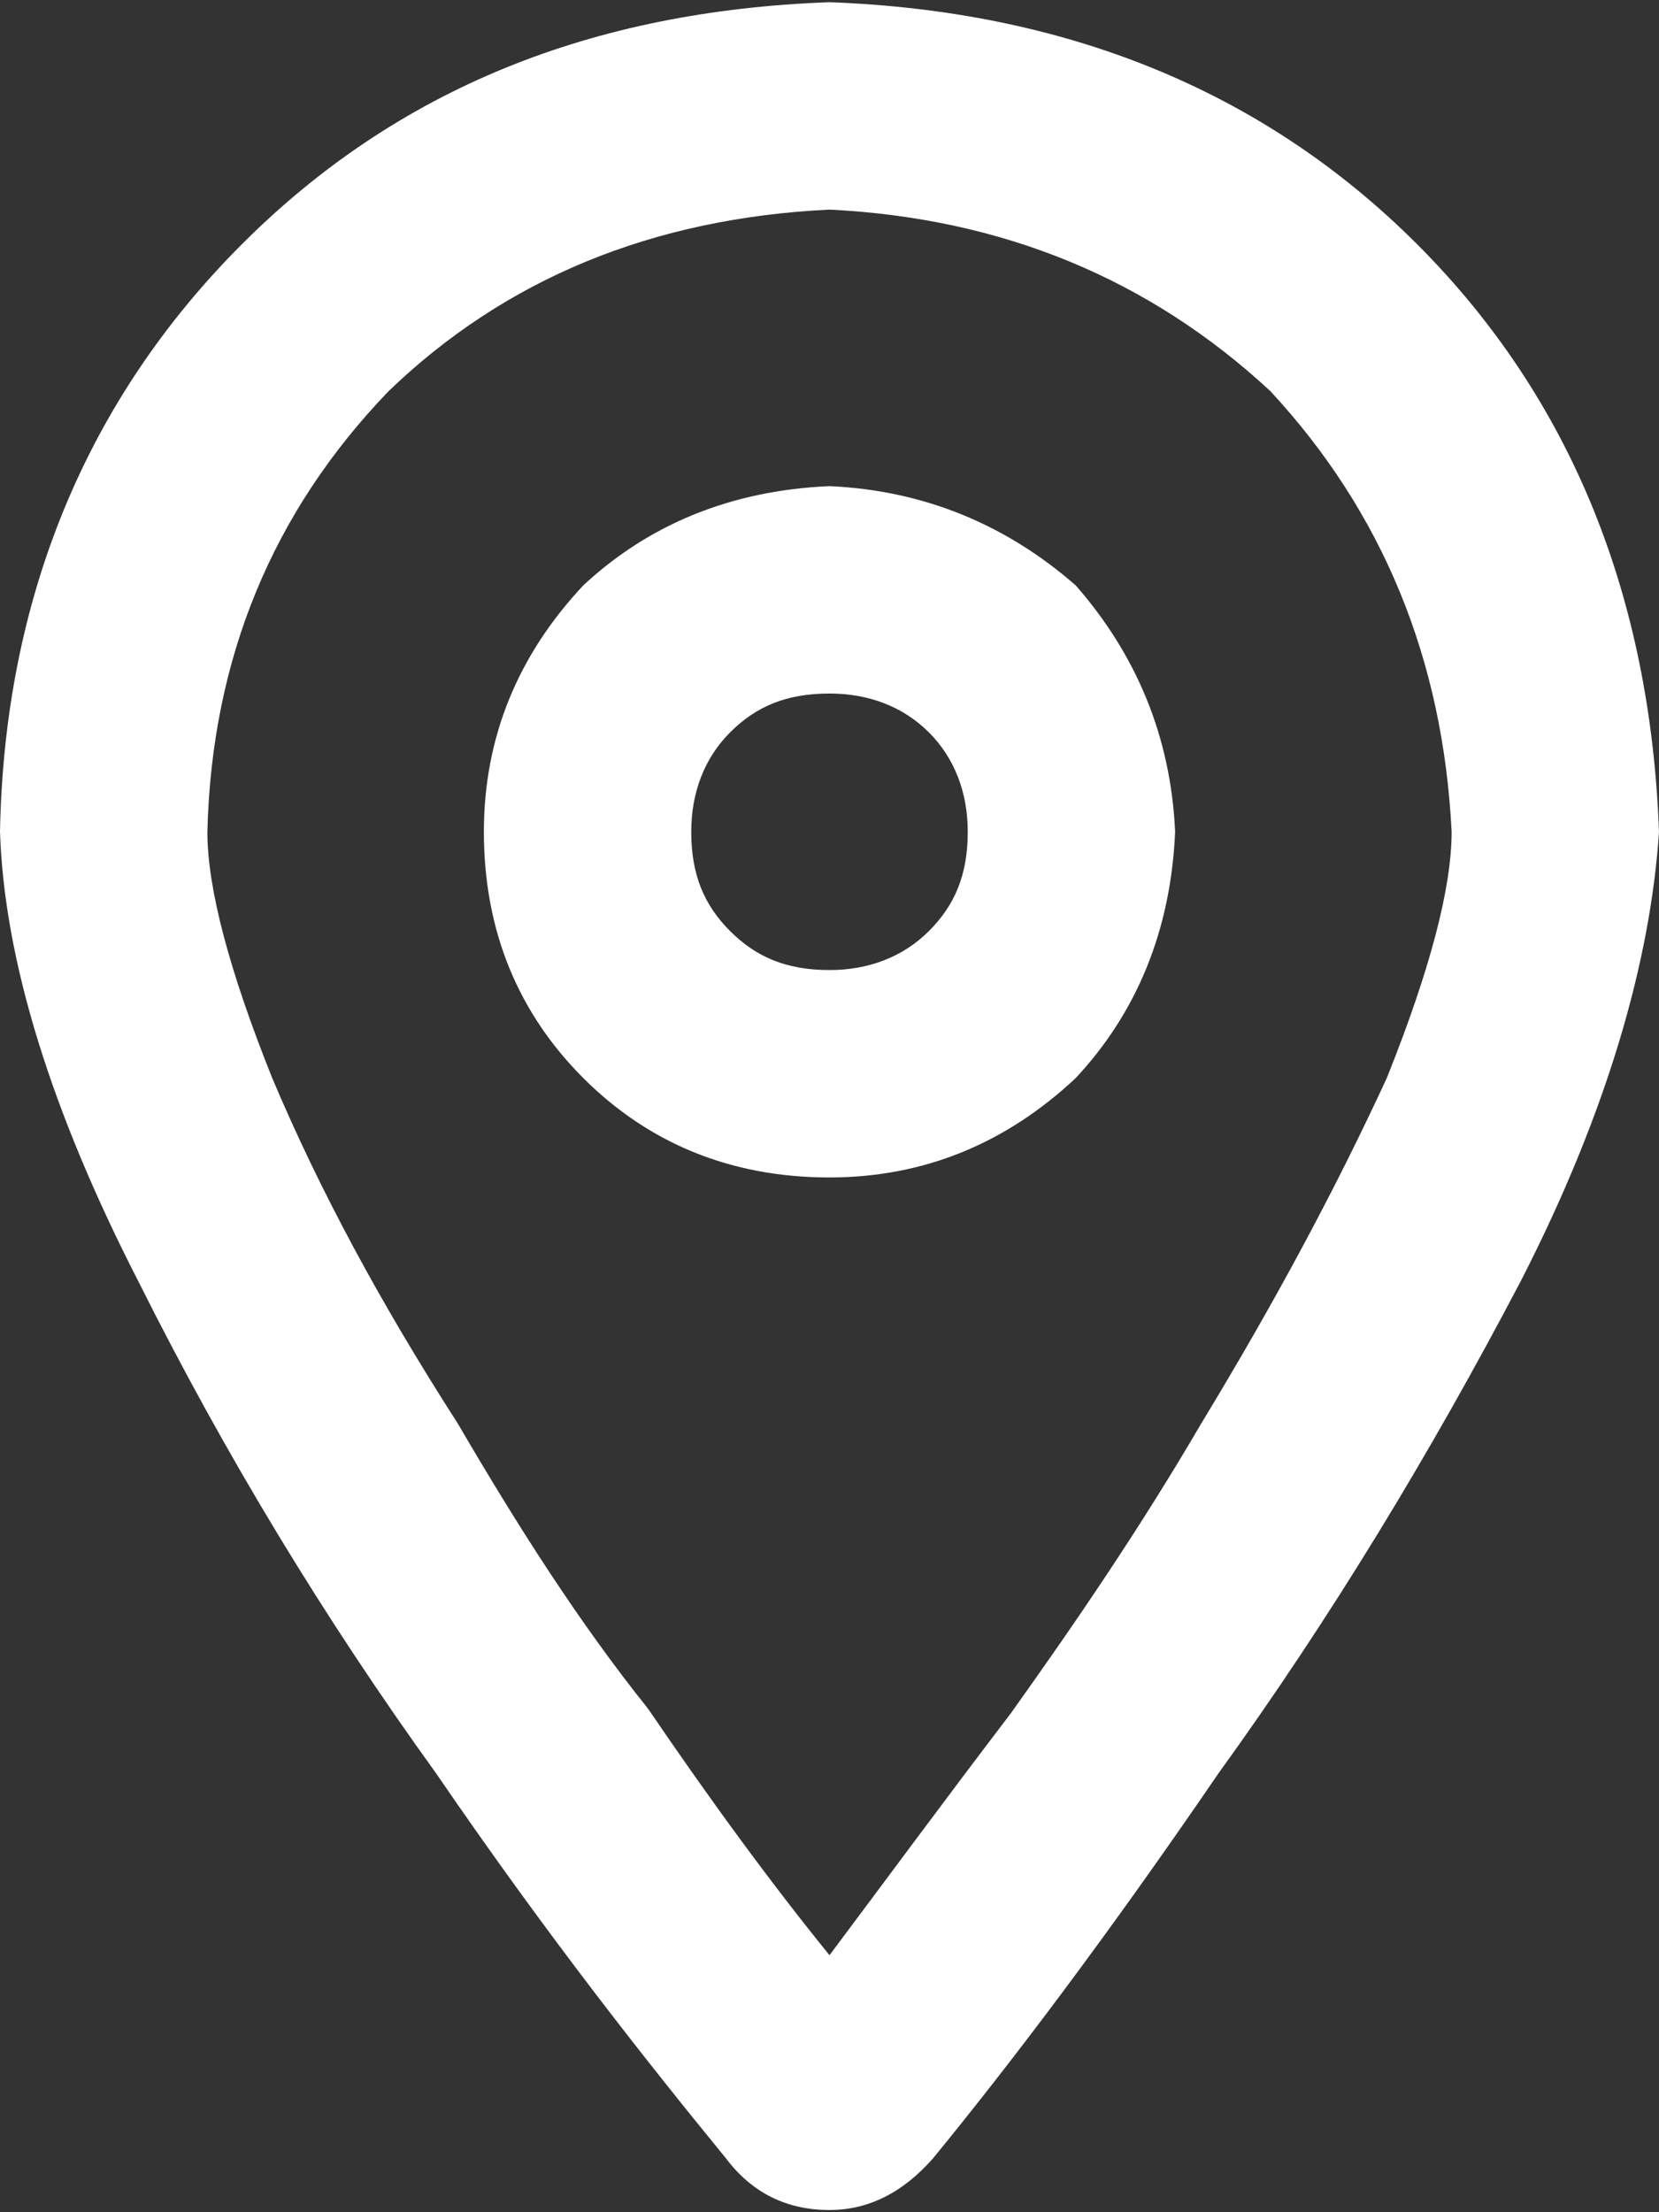 <svg width="12" height="16" viewBox="0 0 12 16" fill="none" xmlns="http://www.w3.org/2000/svg">
<rect x="0" y="0" width="12" height="16" fill="#333333" stroke="none"/>
<path d="M8.5 6.016C8.469 5.328 8.219 4.734 7.781 4.234C7.281 3.797 6.688 3.547 6 3.516C5.281 3.547 4.688 3.797 4.219 4.234C3.75 4.734 3.5 5.328 3.5 6.016C3.5 6.734 3.75 7.328 4.219 7.797C4.688 8.266 5.281 8.516 6 8.516C6.688 8.516 7.281 8.266 7.781 7.797C8.219 7.328 8.469 6.734 8.5 6.016ZM6 5.016C6.281 5.016 6.531 5.109 6.719 5.297C6.906 5.484 7 5.734 7 6.016C7 6.328 6.906 6.547 6.719 6.734C6.531 6.922 6.281 7.016 6 7.016C5.688 7.016 5.469 6.922 5.281 6.734C5.094 6.547 5 6.328 5 6.016C5 5.734 5.094 5.484 5.281 5.297C5.469 5.109 5.688 5.016 6 5.016ZM12 6.016C11.938 4.328 11.375 2.891 10.25 1.766C9.125 0.641 7.688 0.078 6 0.016C4.281 0.078 2.875 0.641 1.75 1.766C0.625 2.891 0.031 4.328 0 6.016C0.031 6.953 0.375 8.047 1 9.266C1.625 10.516 2.344 11.703 3.156 12.828C3.969 14.016 4.688 14.922 5.25 15.609C5.438 15.859 5.688 15.984 6 15.984C6.281 15.984 6.531 15.859 6.75 15.609C7.312 14.922 8 14.016 8.812 12.828C9.625 11.703 10.344 10.516 11 9.266C11.625 8.047 11.938 6.953 12 6.016ZM6 1.516C7.25 1.578 8.312 2.016 9.188 2.828C10 3.703 10.438 4.766 10.5 6.016C10.5 6.422 10.344 7.016 10.031 7.797C9.656 8.609 9.219 9.422 8.688 10.297C8.25 11.047 7.781 11.734 7.312 12.391C6.812 13.047 6.375 13.641 6 14.141C5.594 13.641 5.156 13.047 4.688 12.359C4.188 11.734 3.75 11.047 3.312 10.297C2.75 9.422 2.312 8.609 1.969 7.797C1.656 7.016 1.5 6.422 1.5 6.016C1.531 4.766 1.969 3.703 2.812 2.828C3.656 2.016 4.719 1.578 6 1.516Z" fill="white"/>
</svg>

